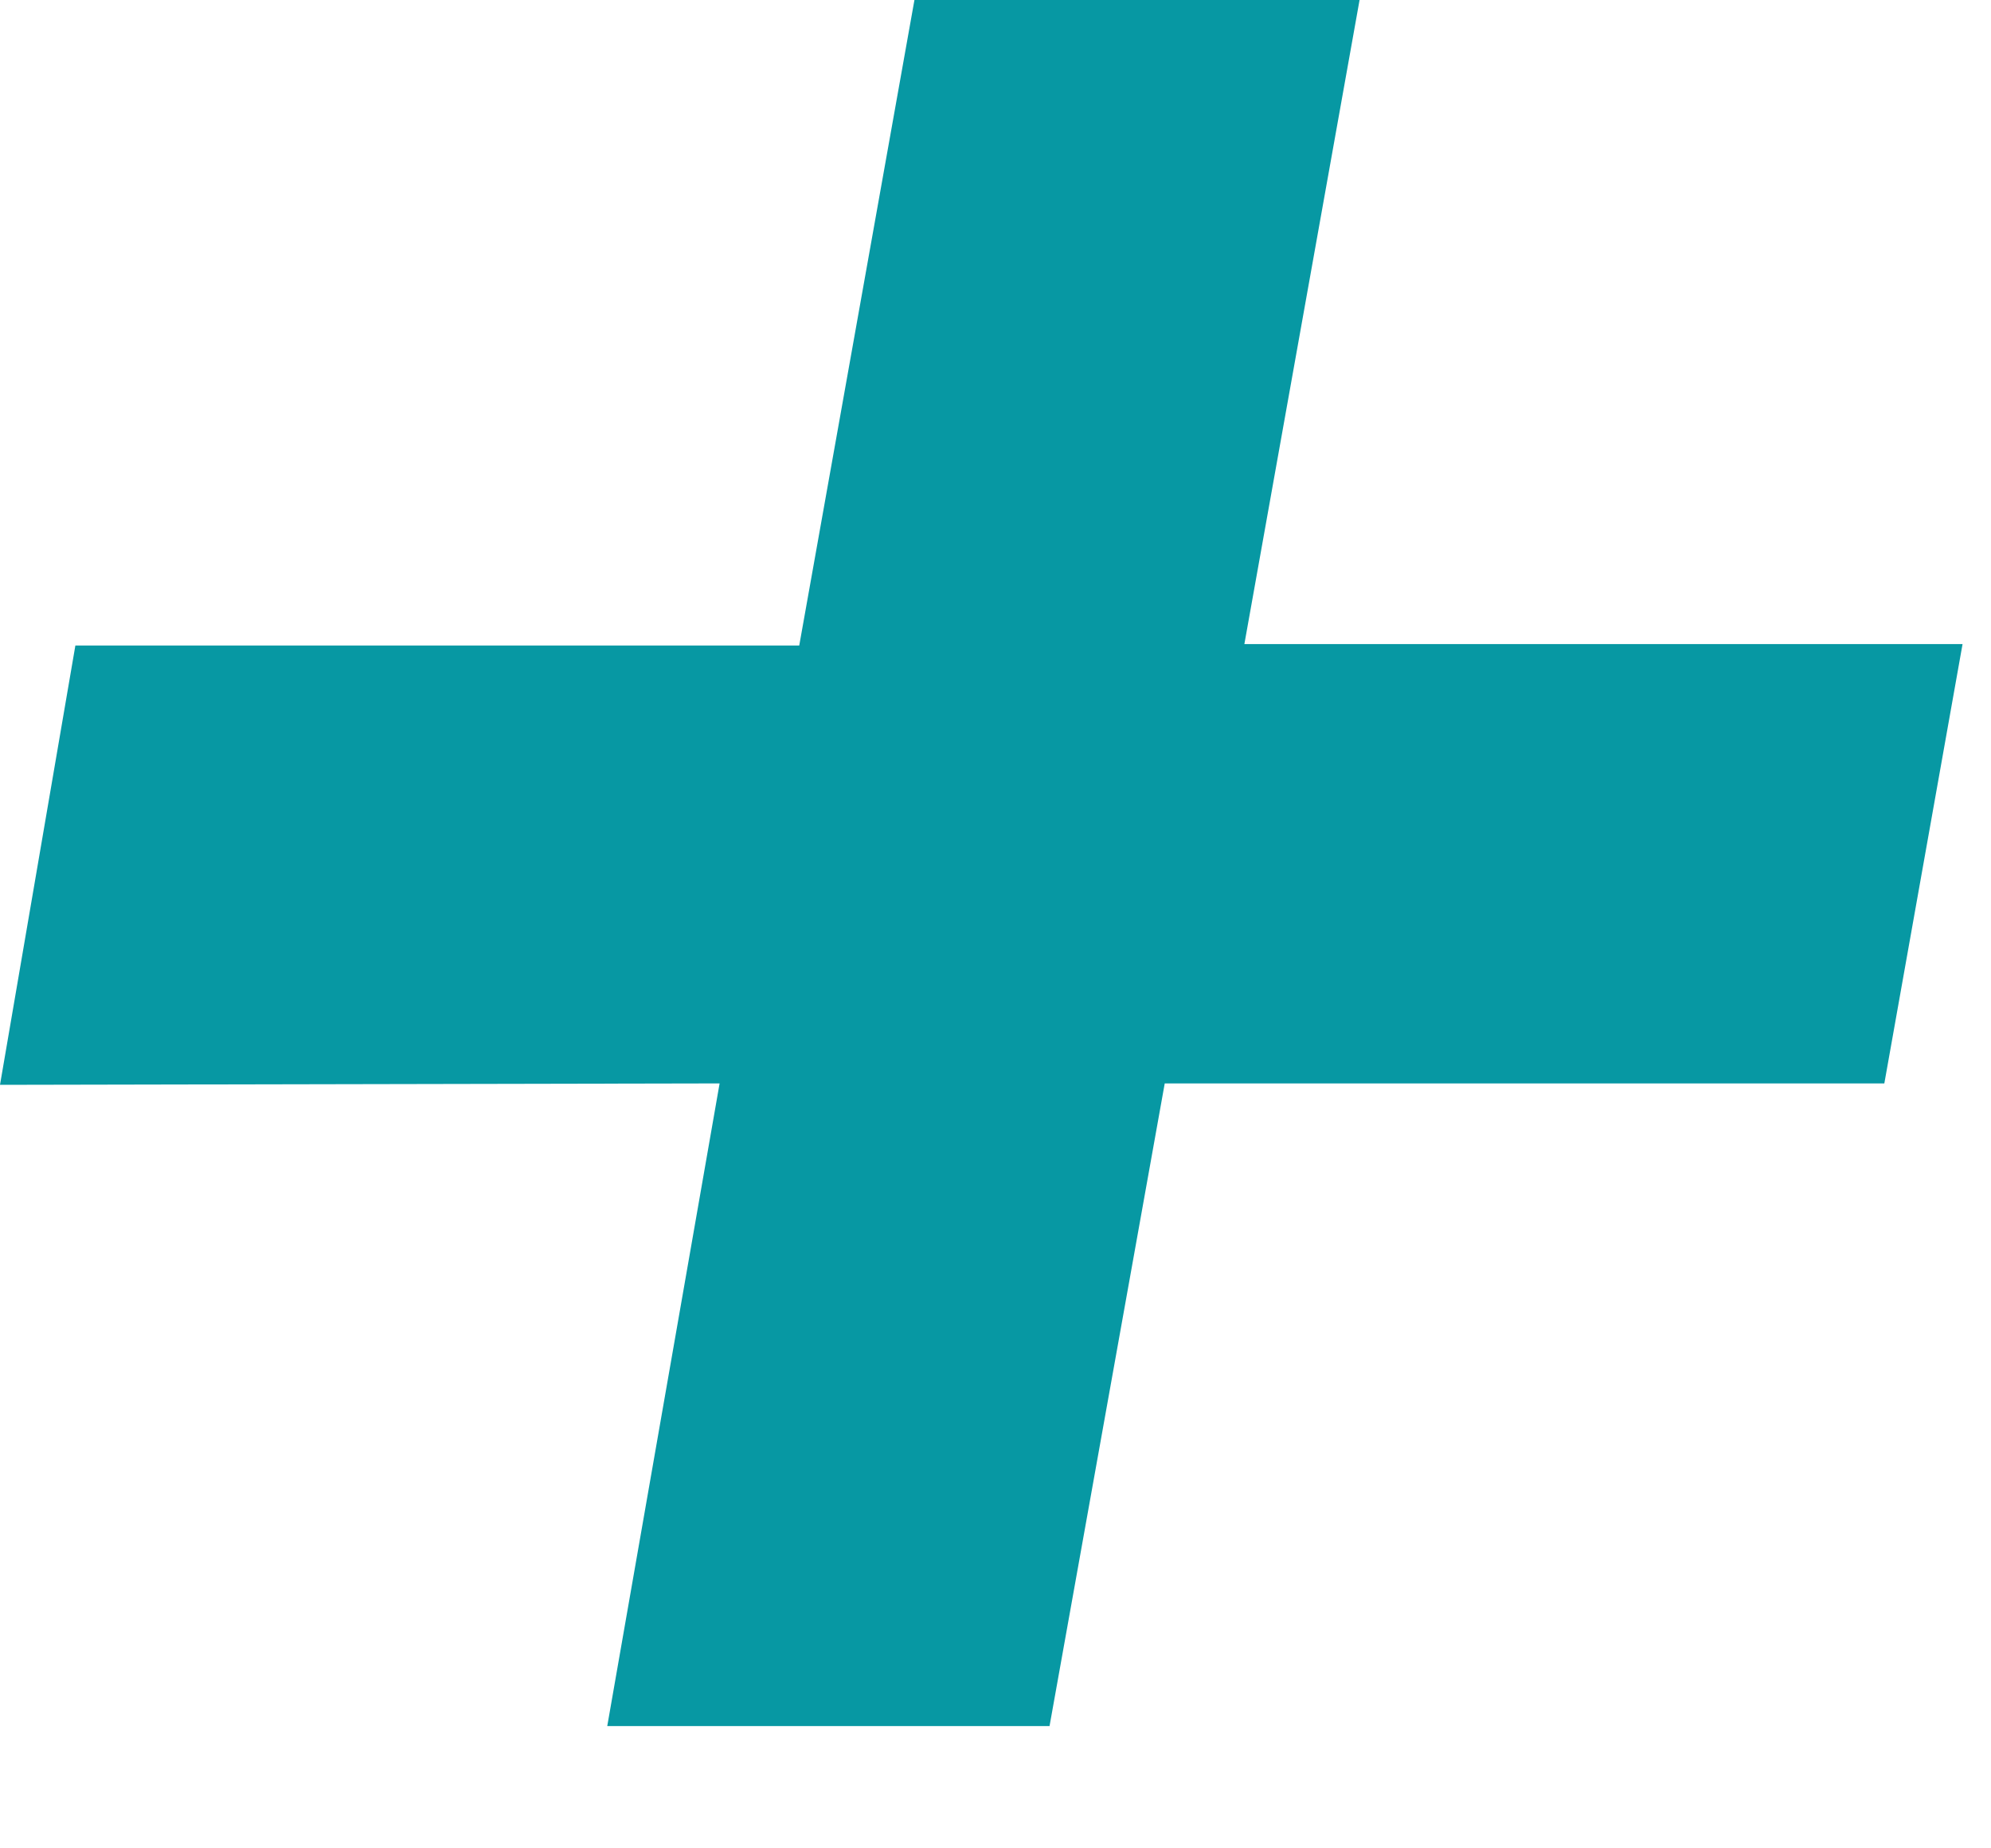 <svg width="14" height="13" viewBox="0 0 14 13" fill="none" xmlns="http://www.w3.org/2000/svg">
<path d="M8.75 4.53L9.56 0H6.43L5.62 4.54H0.53L0 7.63L5.06 7.62L4.27 12.14H7.38L8.19 7.62H13.25L13.8 4.53H8.75Z" fill="#0798A3"/>
</svg>
